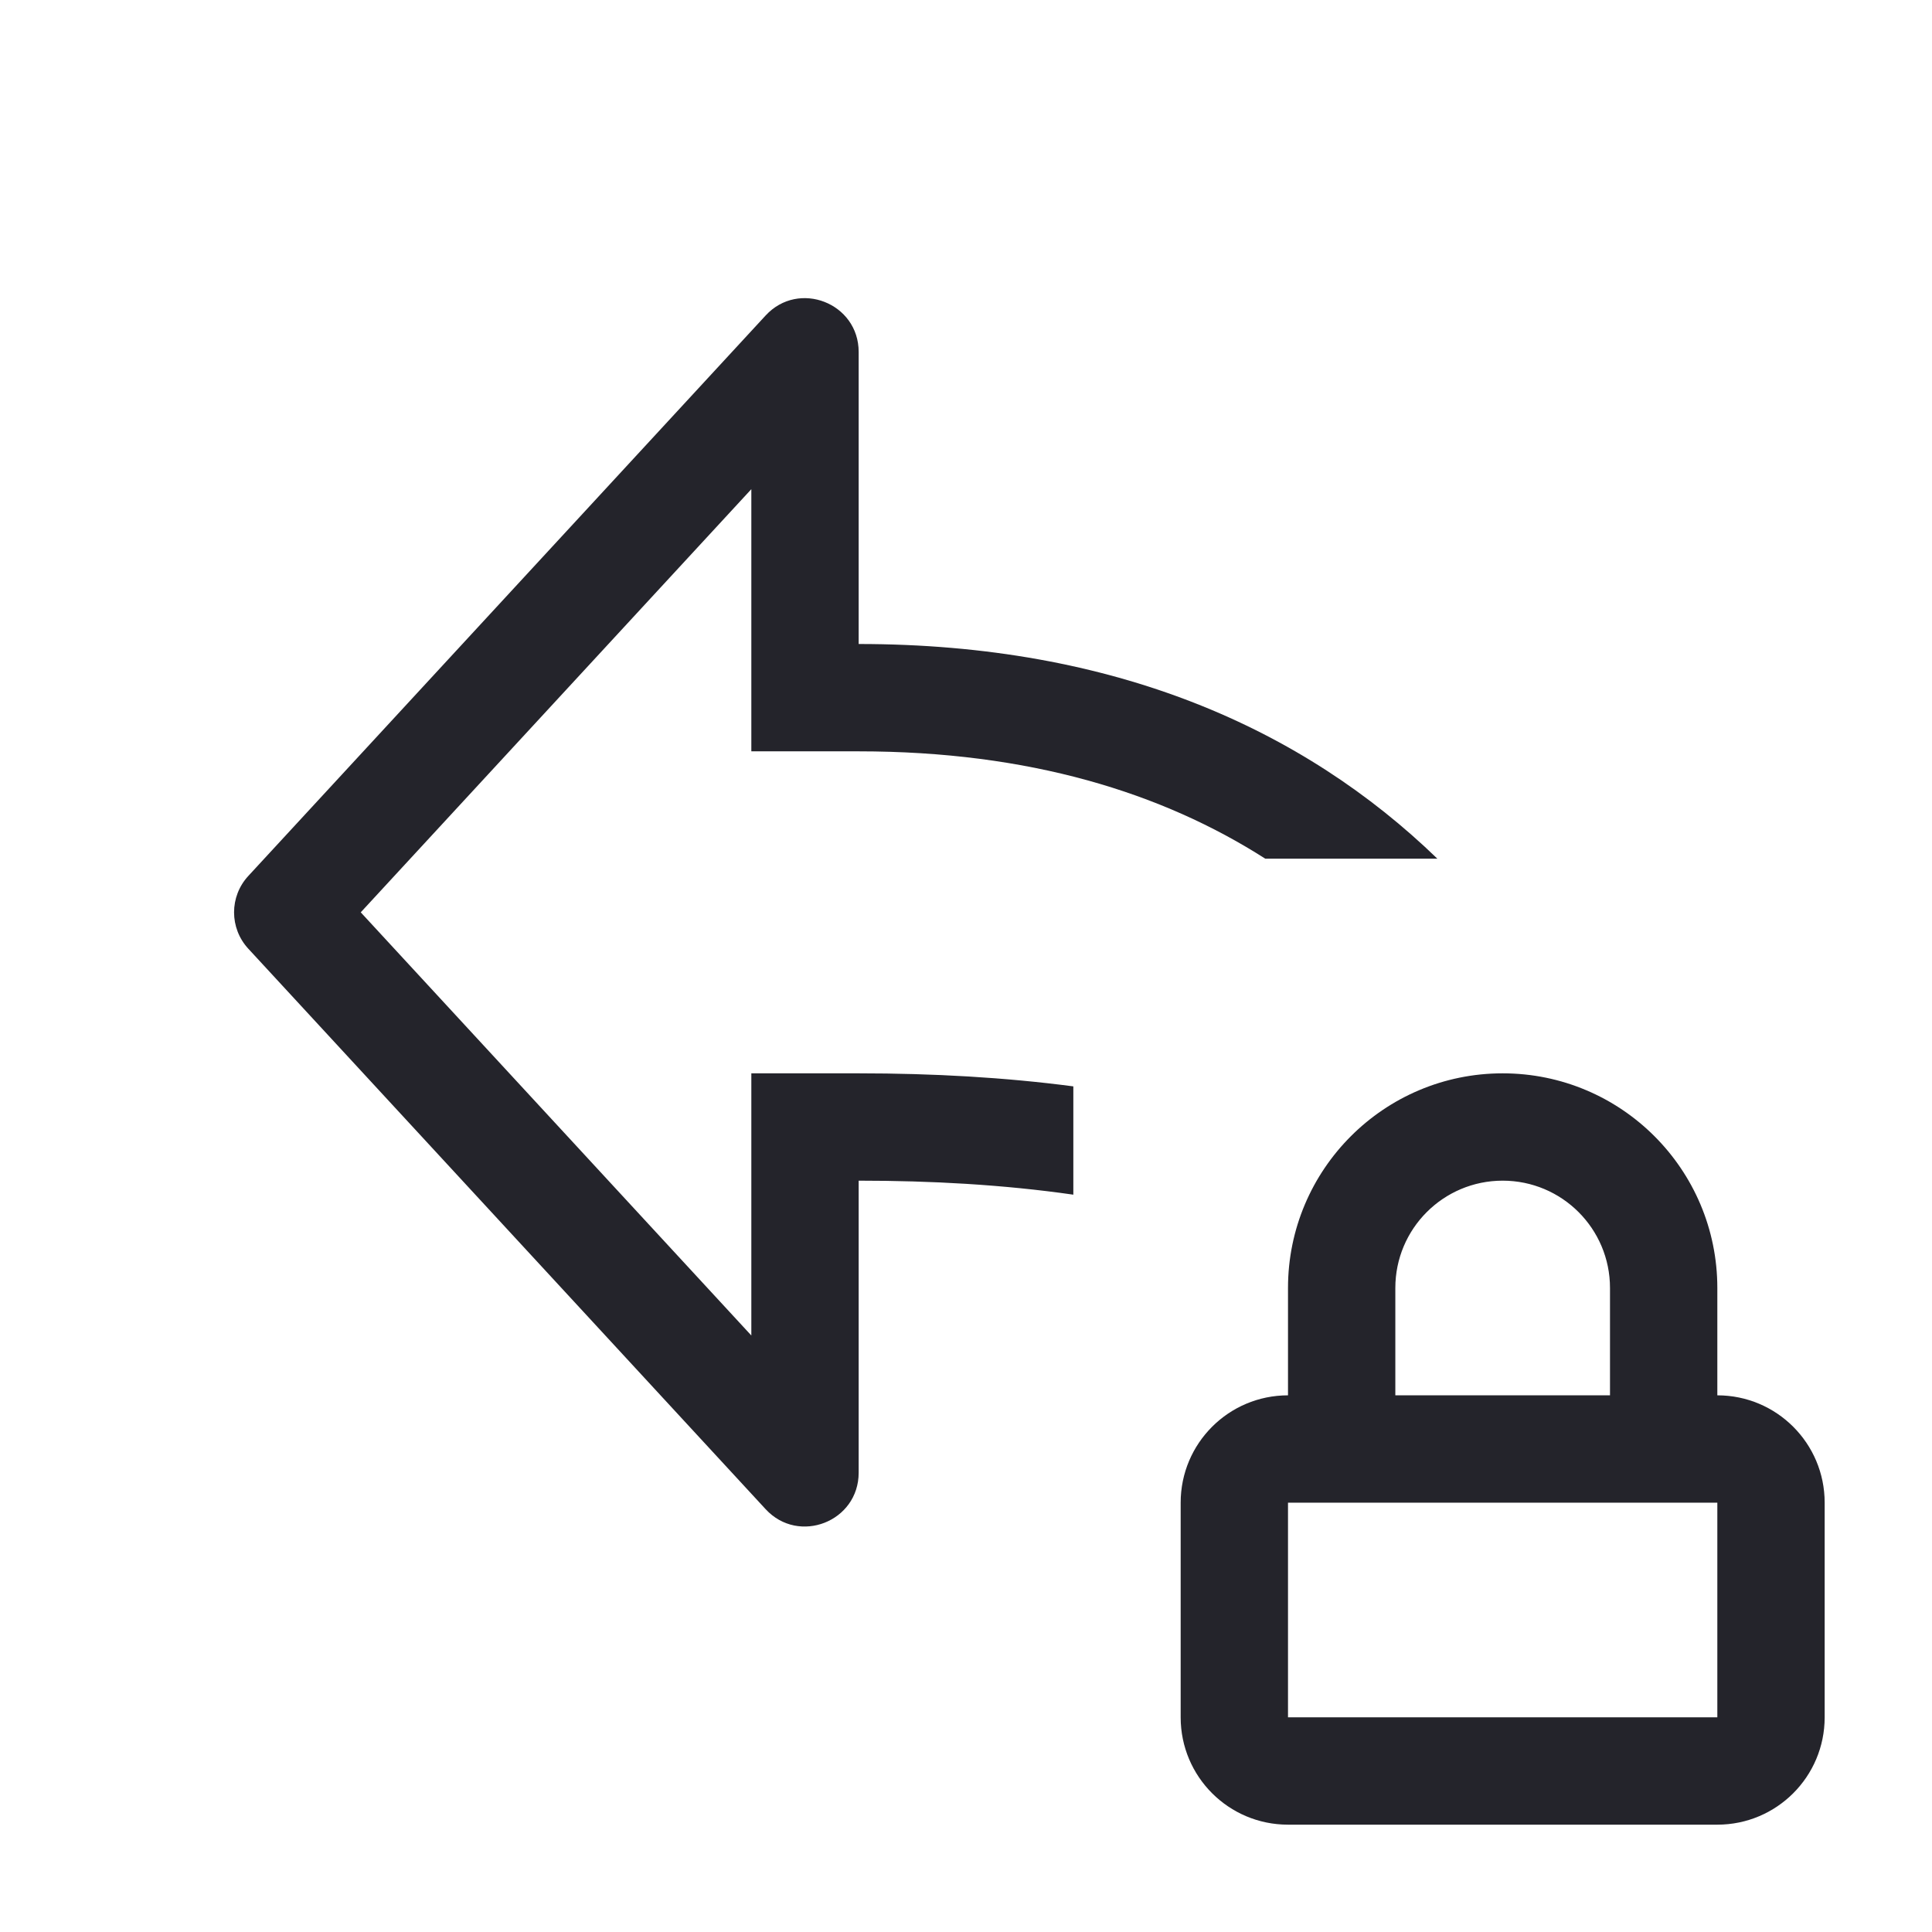 <svg width="36" height="36" viewBox="0 0 36 36" fill="none" xmlns="http://www.w3.org/2000/svg">
<path fill-rule="evenodd" clip-rule="evenodd" d="M14 14V9.115L6.722 17L14 24.885V20H16C17.39 20 18.723 20.075 20 20.243V22.261C19.353 22.168 18.687 22.102 18 22.059C17.352 22.019 16.686 22 16 22V27.442C16 28.353 14.883 28.79 14.266 28.121L4.627 17.678C4.273 17.295 4.273 16.705 4.627 16.322L14.266 5.879C14.883 5.21 16 5.647 16 6.558V12C20.779 12 24.289 13.586 26.783 16H23.576C21.65 14.769 19.176 14 16 14H14ZM34 28C34 26.895 33.105 26 32 26V24C32 21.791 30.209 20 28 20C25.791 20 24 21.791 24 24V26C22.895 26 22 26.895 22 28V32C22 33.105 22.895 34 24 34H32C33.105 34 34 33.105 34 32V28ZM30 24V26H26V24C26 22.895 26.895 22 28 22C29.105 22 30 22.895 30 24ZM32 28V32H24V28H32Z" fill="#24242B"/>
</svg>
